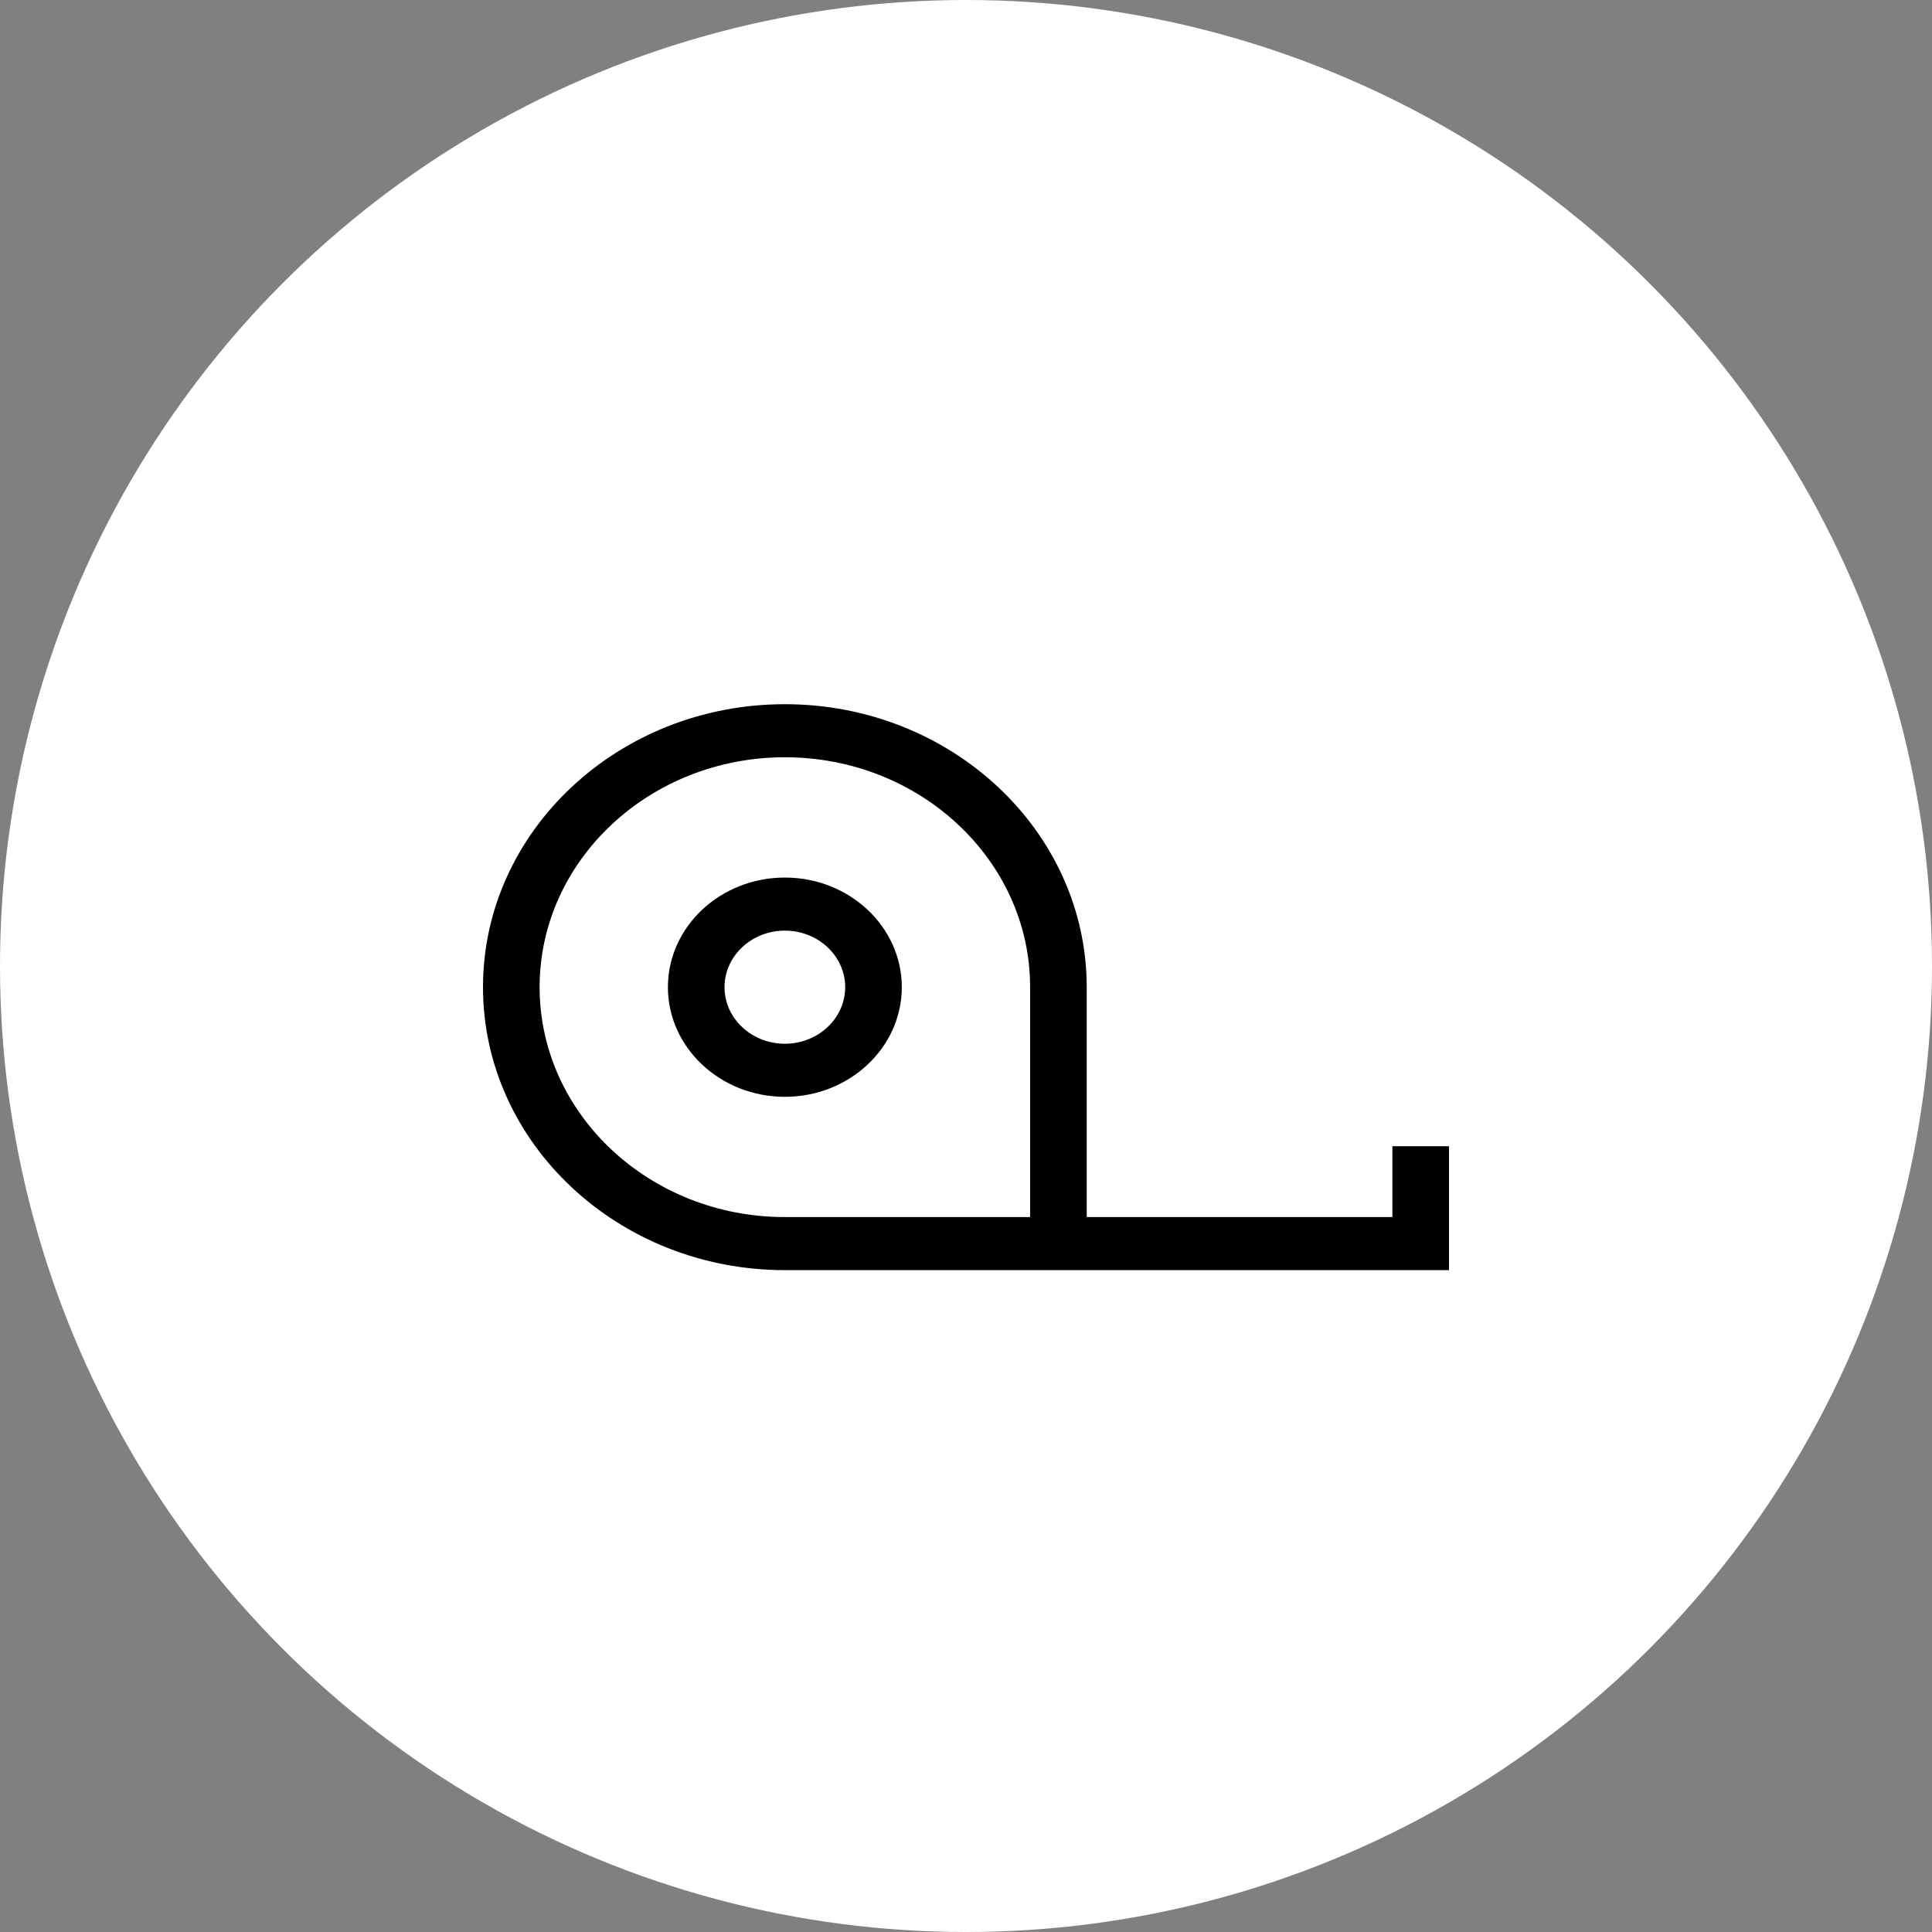 <svg width="100" height="100" viewBox="0 0 100 100" fill="none" xmlns="http://www.w3.org/2000/svg">
<rect x="0" y="0" width="100" height="100" fill="#808080" stroke="none"/>
<circle cx="50" cy="50" r="50" fill="white"/>
<path d="M72.07 59.329V62.996H56.248V51.096C56.248 43.02 49.239 36.449 40.624 36.449C32.009 36.449 25 43.02 25 51.096C25 59.172 32.009 65.742 40.624 65.742H75V59.329H72.07ZM53.319 62.996H40.624C33.625 62.996 27.93 57.657 27.93 51.096C27.93 44.534 33.625 39.196 40.624 39.196C47.624 39.196 53.319 44.534 53.319 51.096V62.996Z" fill="black"/>
<path d="M40.624 45.422C37.286 45.422 34.571 47.967 34.571 51.096C34.571 54.225 37.286 56.771 40.624 56.771C43.962 56.771 46.677 54.225 46.677 51.096C46.677 47.967 43.962 45.422 40.624 45.422ZM40.624 54.024C38.902 54.024 37.501 52.711 37.501 51.096C37.501 49.482 38.902 48.169 40.624 48.169C42.346 48.169 43.747 49.482 43.747 51.096C43.747 52.711 42.346 54.024 40.624 54.024Z" fill="black"/>
</svg>
